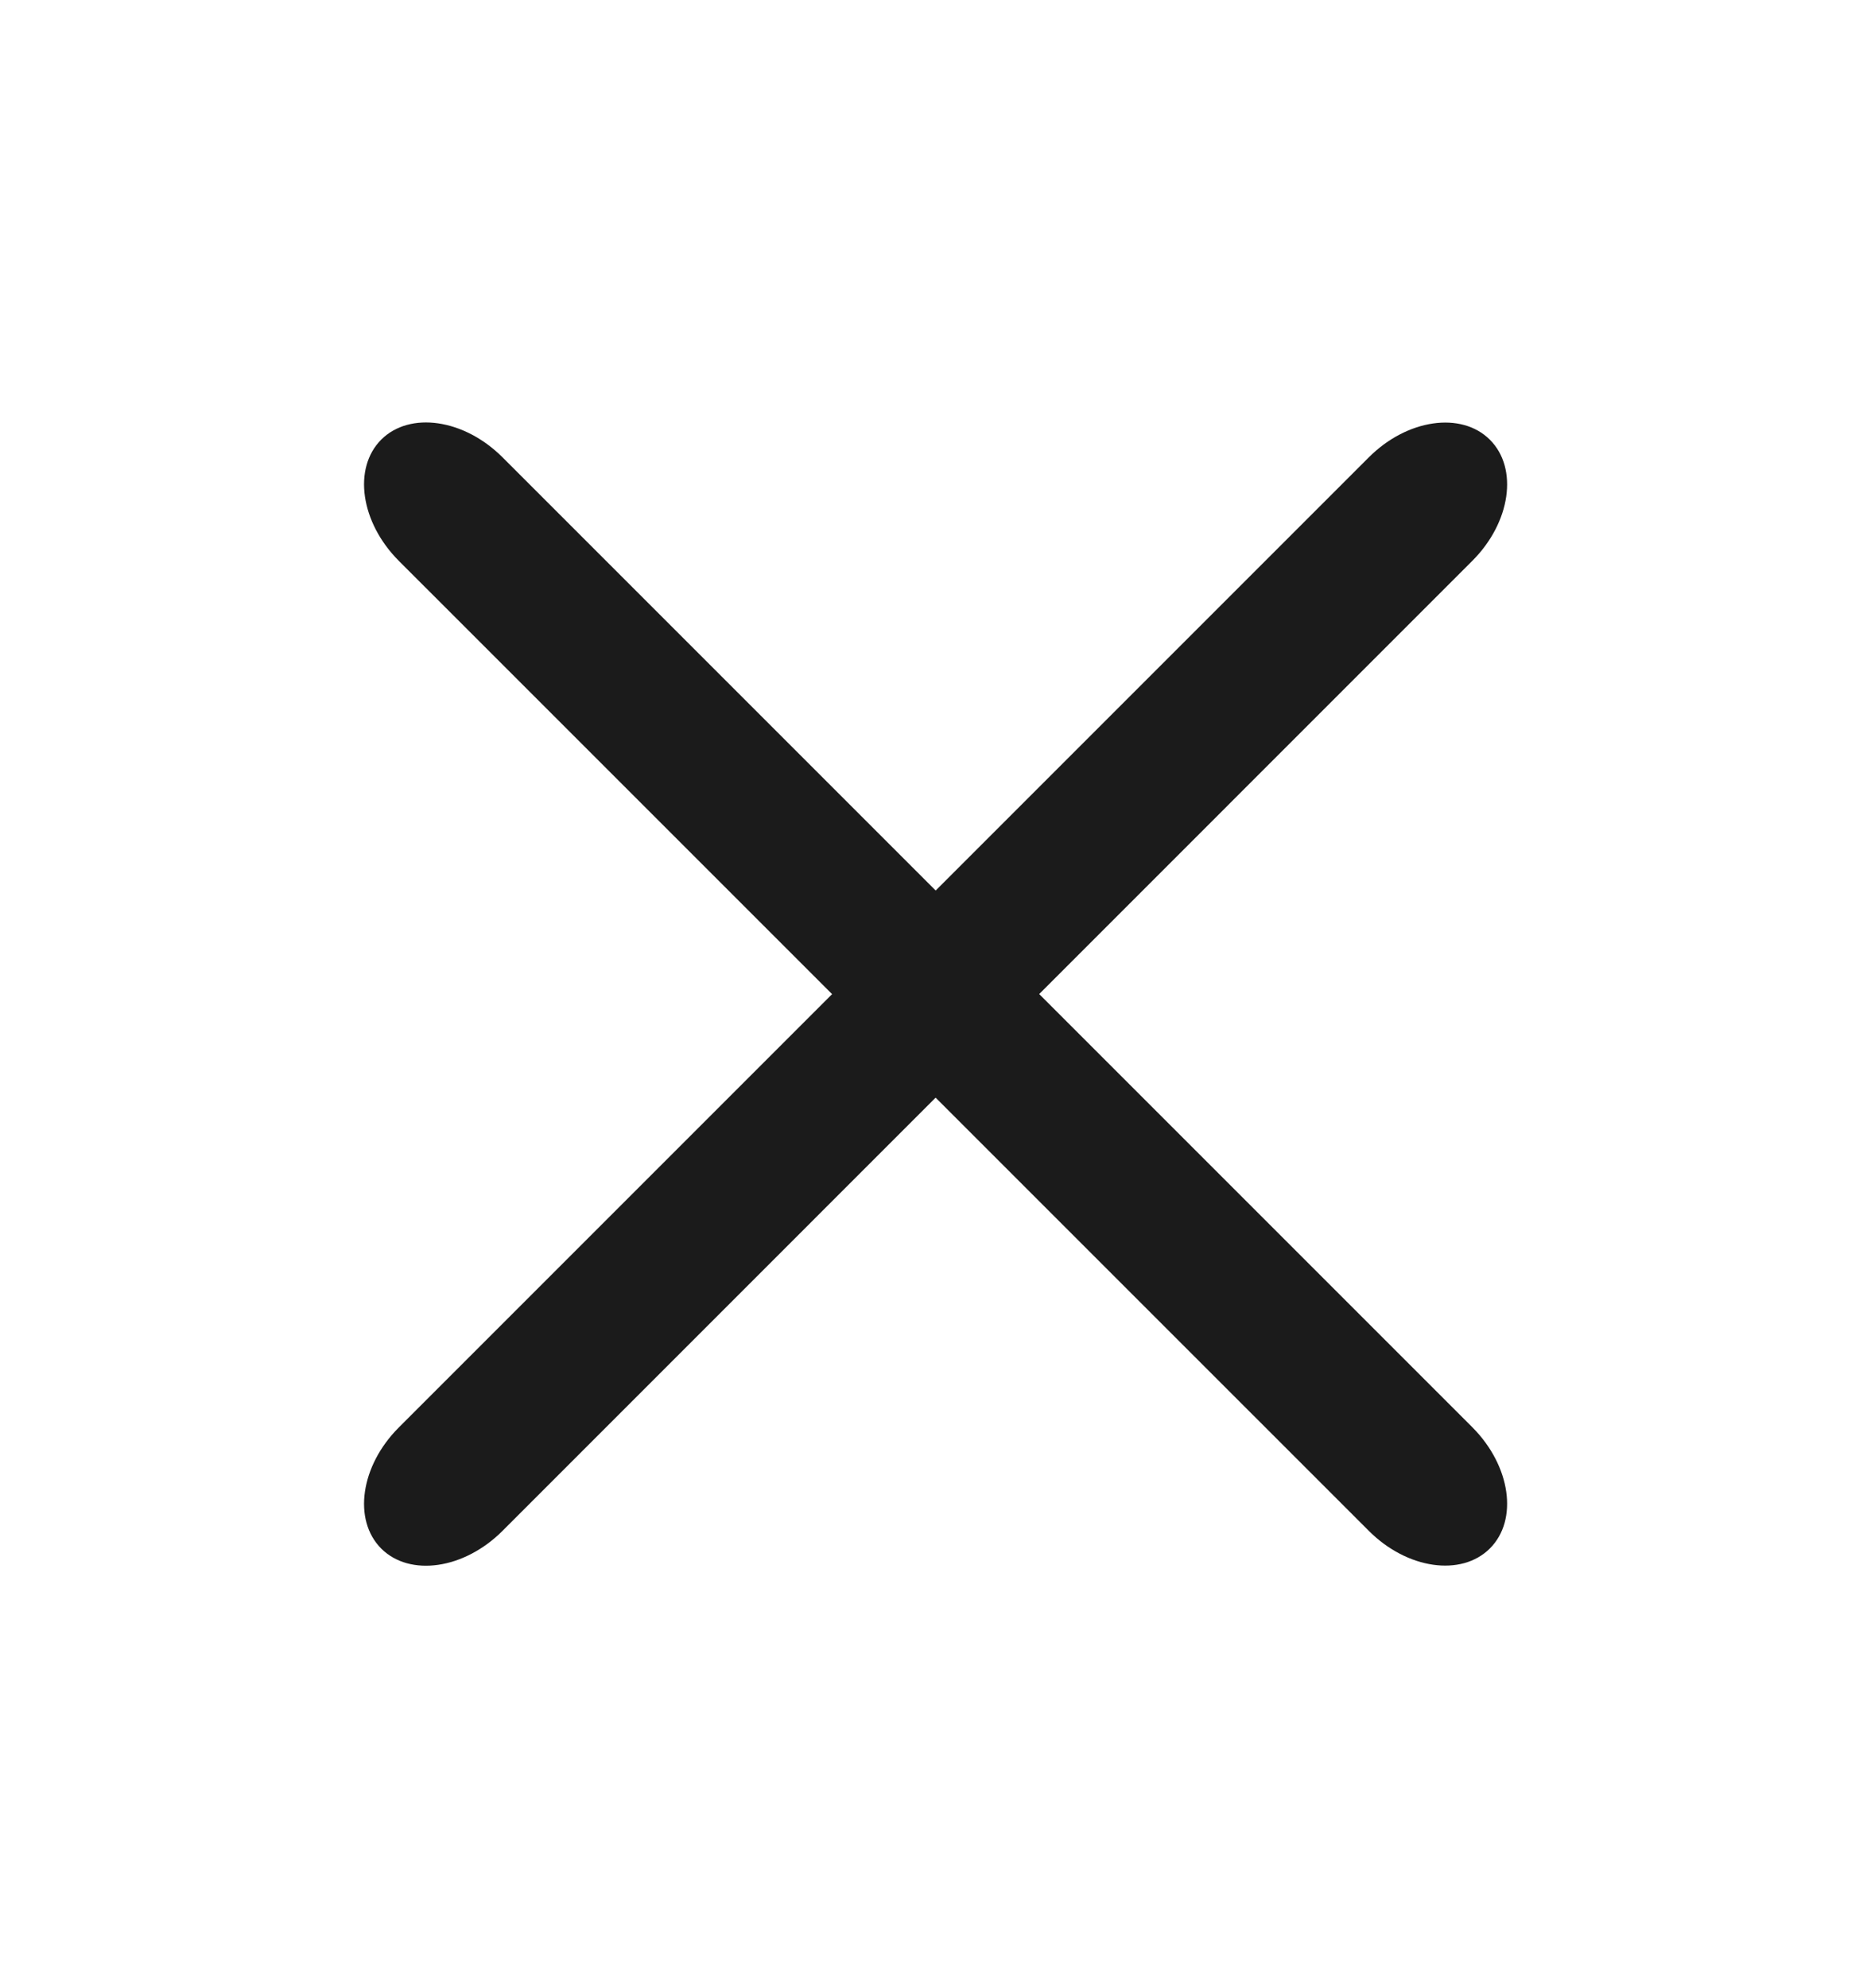 <svg width="16" height="17" viewBox="0 0 16 17" fill="none" xmlns="http://www.w3.org/2000/svg">
    <path d="M11.706 3.91L3.41 12.206C3.083 12.533 3.016 12.996 3.26 13.241C3.505 13.485 3.968 13.418 4.296 13.091L12.591 4.795C12.918 4.468 12.986 4.005 12.741 3.76C12.497 3.516 12.033 3.583 11.706 3.91Z" fill="#1B1B1B"/>
    <path d="M12.591 12.204L4.296 3.909C3.968 3.582 3.505 3.515 3.26 3.759C3.016 4.004 3.083 4.467 3.41 4.795L11.706 13.09C12.033 13.417 12.496 13.484 12.741 13.24C12.986 12.995 12.918 12.532 12.591 12.204Z" fill="#1B1B1B"/>
</svg>
